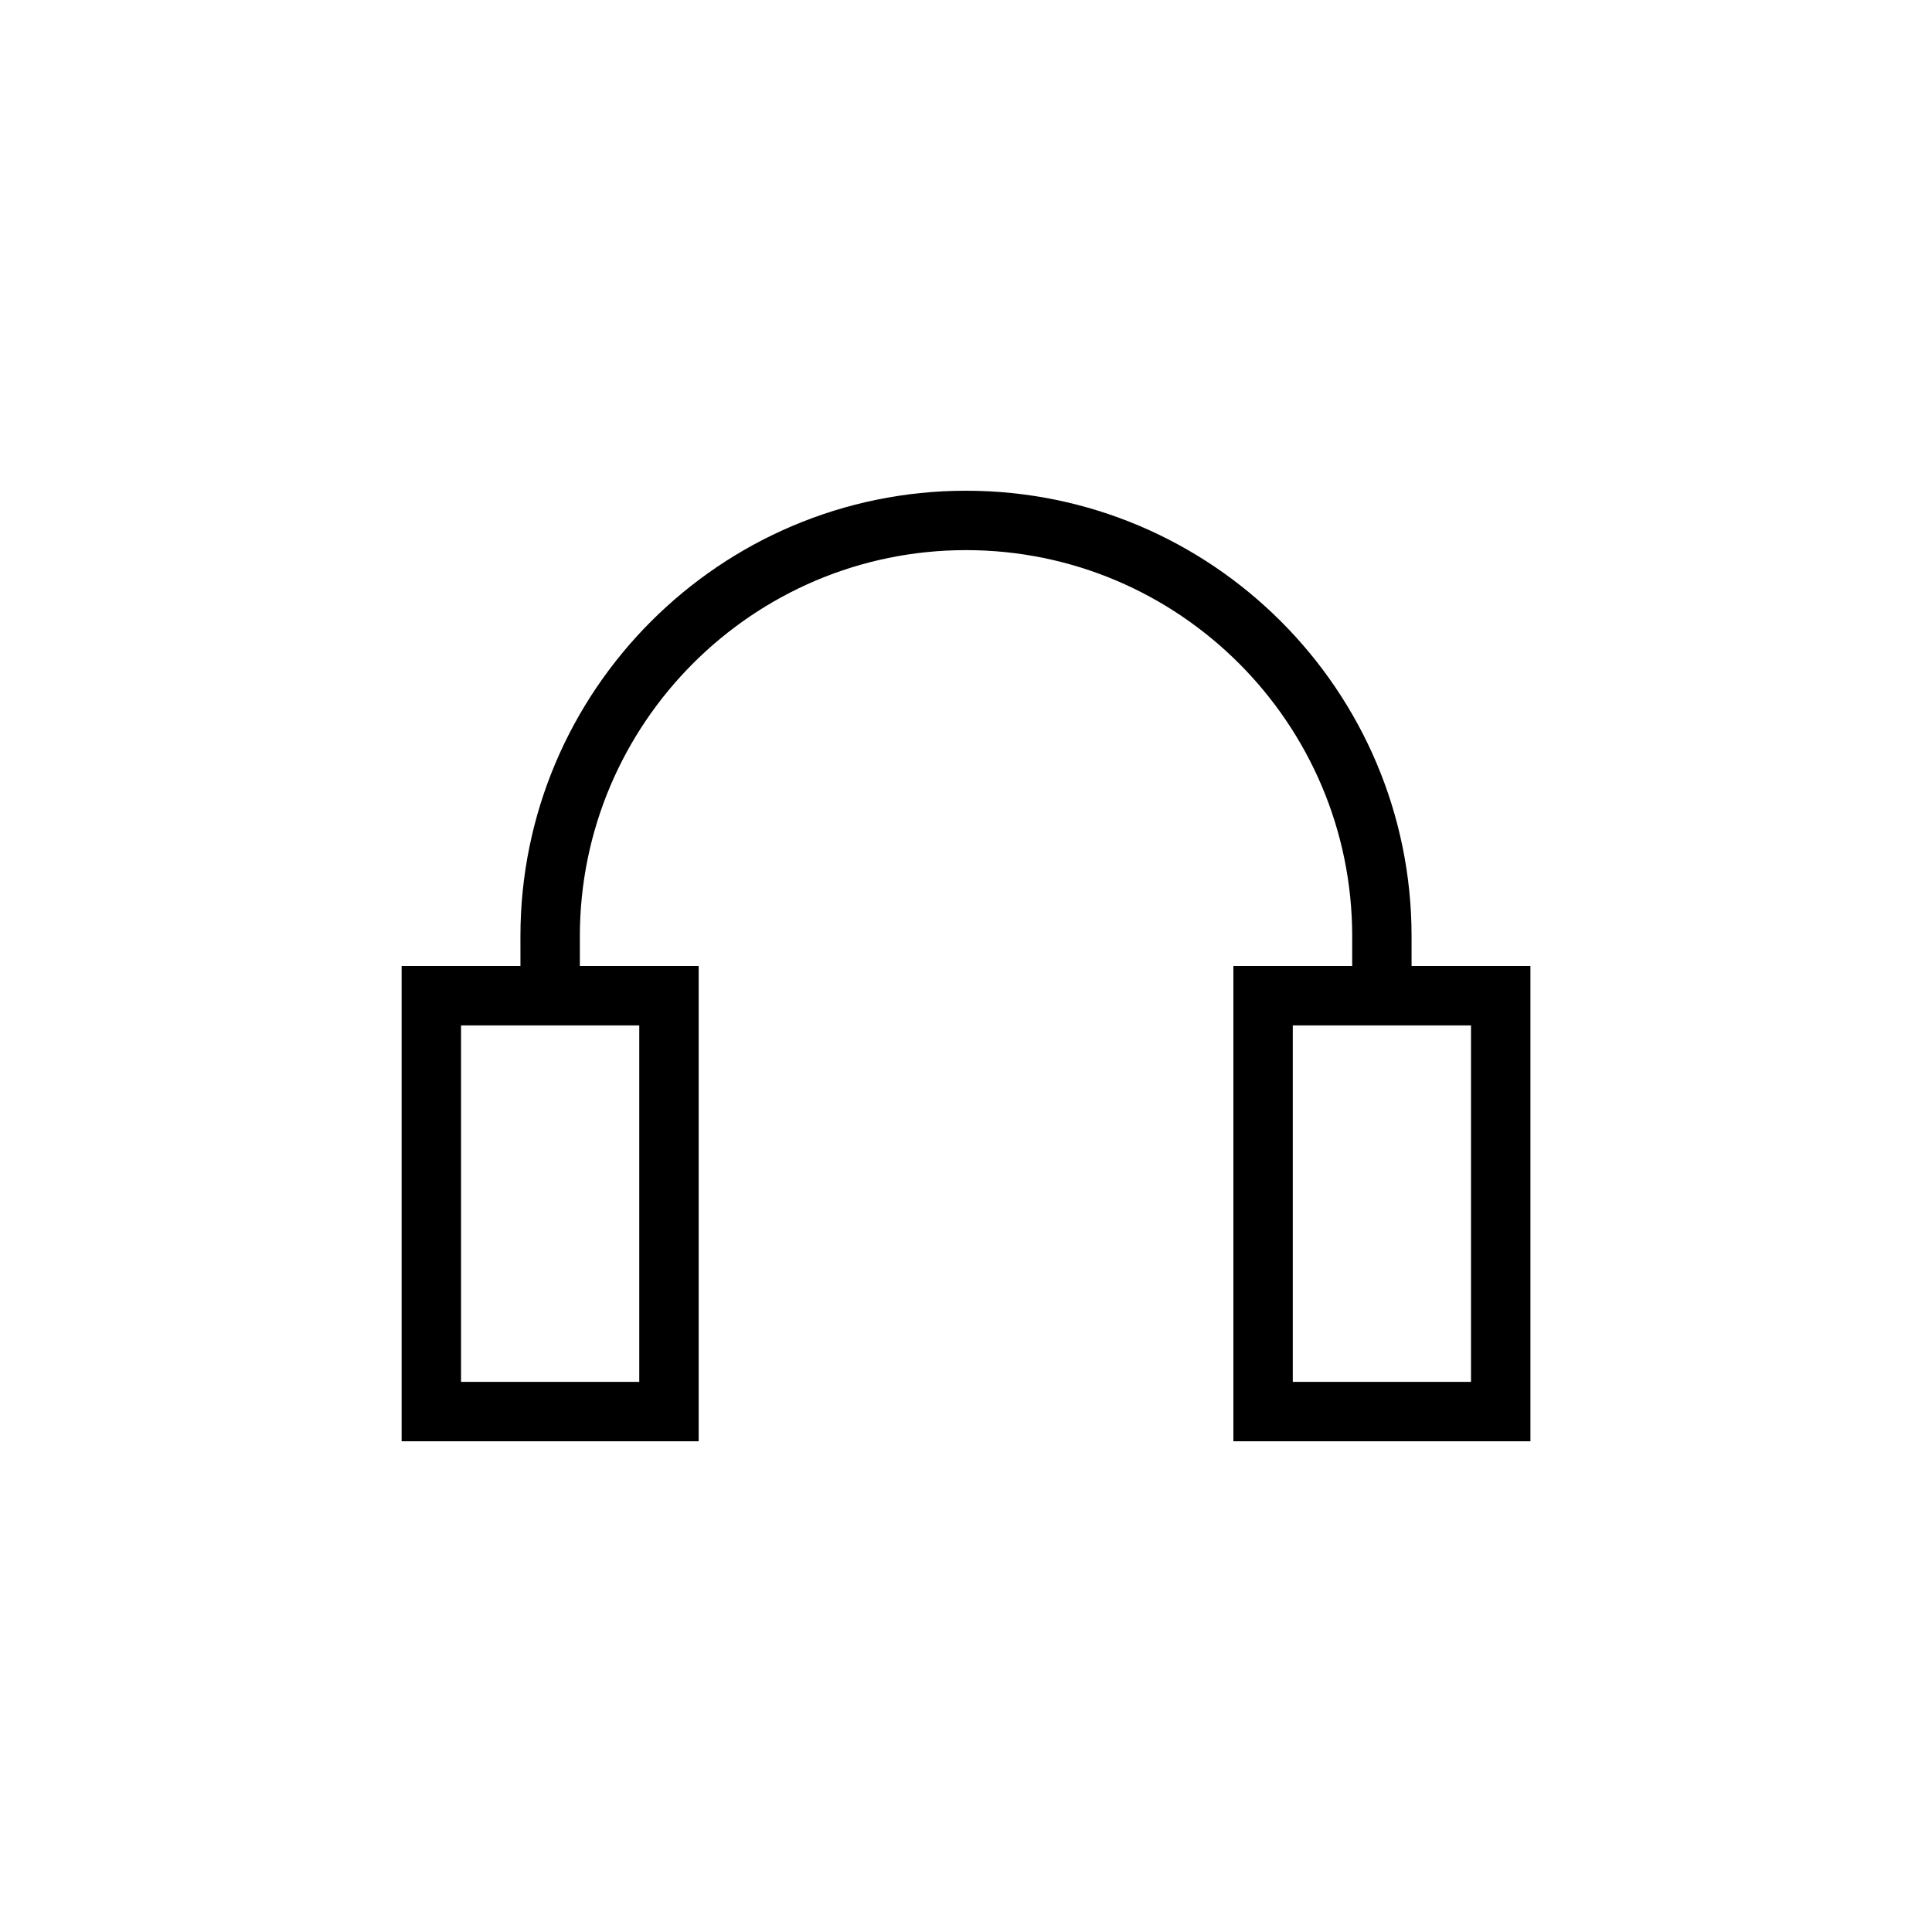 <?xml version="1.0" encoding="UTF-8"?>
<!-- Uploaded to: SVG Repo, www.svgrepo.com, Generator: SVG Repo Mixer Tools -->
<svg fill="#000000" width="800px" height="800px" version="1.1" viewBox="144 144 512 512" xmlns="http://www.w3.org/2000/svg">
 <path d="m518.08 400v-7.871c0-65.117-52.965-118.08-118.08-118.08-65.117 0-118.08 52.965-118.08 118.08l0.004 7.871h-31.488v125.95h78.719v-125.95h-31.488v-7.871c0.004-56.43 45.91-102.34 102.34-102.34 56.426 0 102.34 45.91 102.34 102.34v7.875h-31.488v125.95h78.719v-125.95zm-204.67 110.21h-47.23v-94.465h47.23zm220.42 0h-47.23v-94.465h47.23z"/>
</svg>